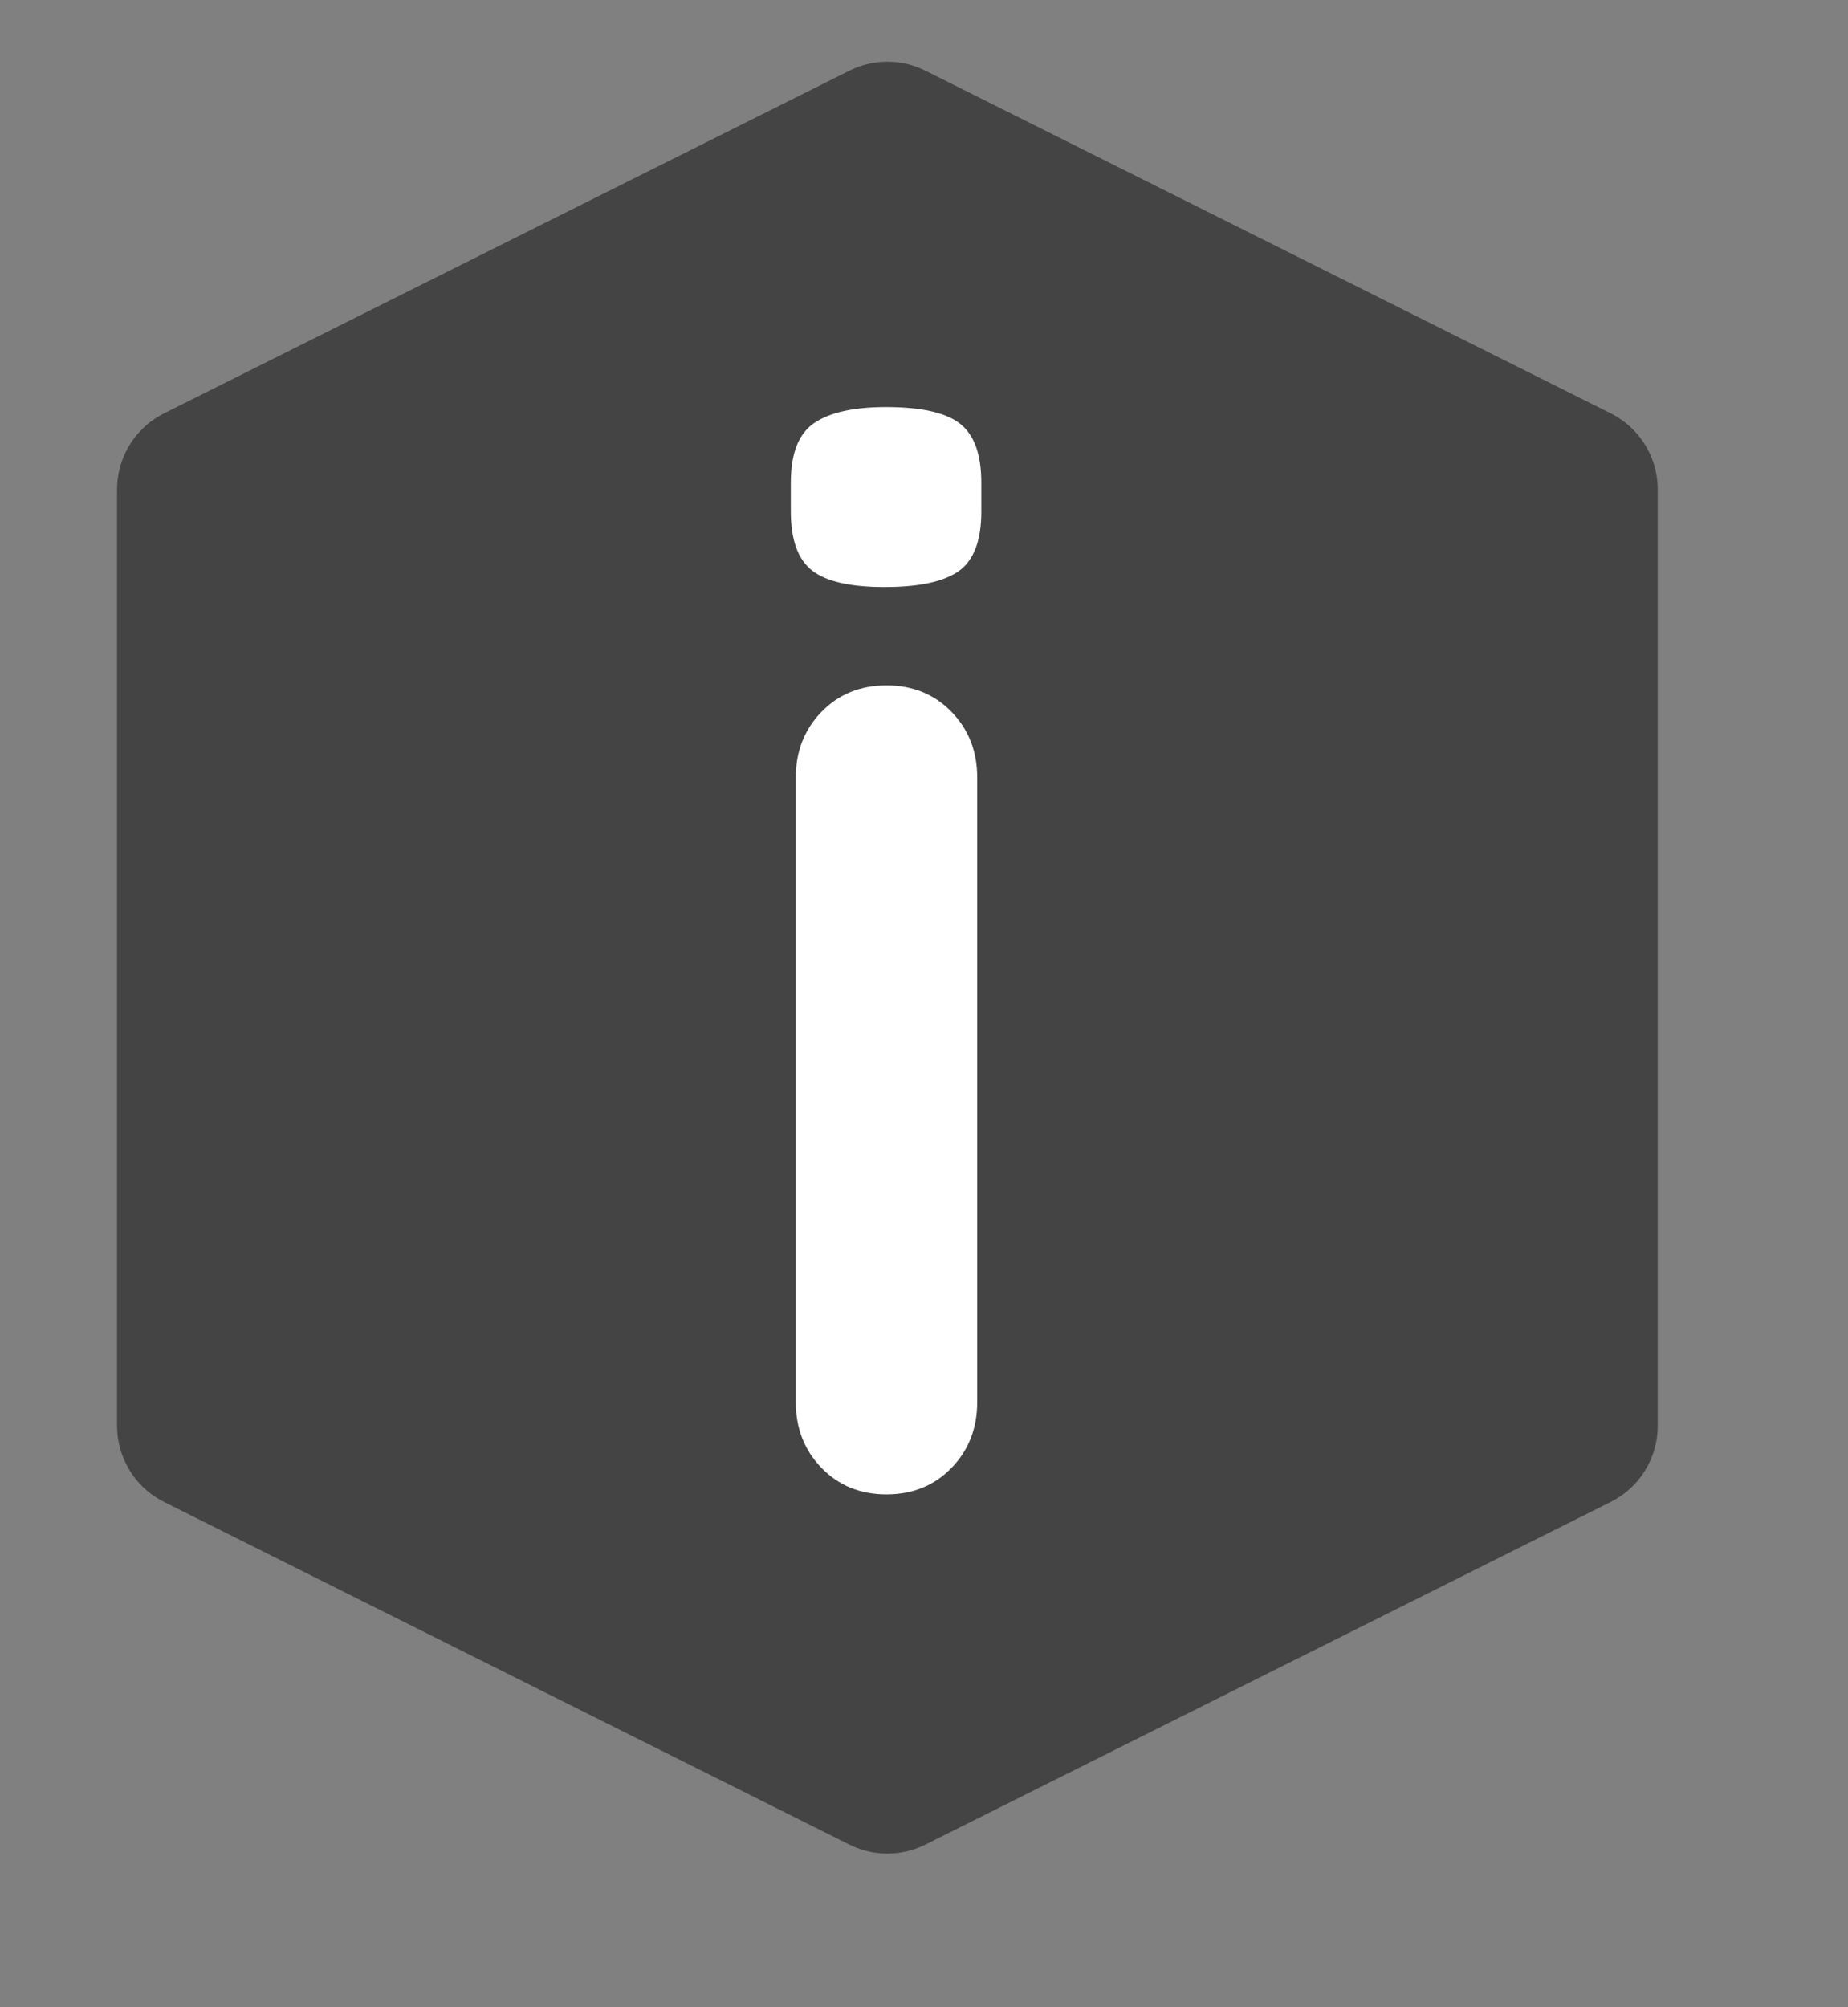 <svg version="1.1" viewBox="0.0 0.0 260.719 283.165" fill="none" stroke="none" stroke-linecap="square" stroke-miterlimit="10" xmlns:xlink="http://www.w3.org/1999/xlink" xmlns="http://www.w3.org/2000/svg"><rect x="0.0" y="0.0" width="260.719" height="283.165" fill="#808080" stroke="none"/><clipPath id="p.0"><path d="m0 0l260.719 0l0 283.165l-260.719 0l0 -283.165z" clip-rule="nonzero"/></clipPath><g clip-path="url(#p.0)"><path fill="#000000" fill-opacity="0.0" d="m0 0l260.719 0l0 283.165l-260.719 0z" fill-rule="evenodd"/><path fill="#444444" d="m125.194 20.709l96.677 48.339l0 132.11l-96.677 48.339l-96.677 -48.339l0 -132.11z" fill-rule="evenodd"/><path stroke="#444444" stroke-width="24.0" stroke-linejoin="round" stroke-linecap="butt" d="m125.194 20.709l96.677 48.339l0 132.11l-96.677 48.339l-96.677 -48.339l0 -132.11z" fill-rule="evenodd"/><path fill="#000000" fill-opacity="0.0" d="m78.677 -2.98l92.787 0l0 165.701l-92.787 0z" fill-rule="evenodd"/><path fill="#ffffff" d="m137.866 197.804q0 5.547 -3.625 9.281q-3.625 3.734 -9.172 3.734q-5.547 0 -9.172 -3.734q-3.625 -3.734 -3.625 -9.281l0 -88.109q0 -5.531 3.625 -9.266q3.625 -3.734 9.172 -3.734q5.547 0 9.172 3.734q3.625 3.734 3.625 9.266l0 88.109zm-13.078 -114.984q-7.25 0 -10.234 -2.344q-2.984 -2.344 -2.984 -8.312l0 -4.062q0 -6.188 3.297 -8.422q3.312 -2.25 10.141 -2.25q7.469 0 10.453 2.359q2.984 2.344 2.984 8.313l0 4.062q0 6.172 -3.203 8.422q-3.203 2.234 -10.453 2.234z" fill-rule="nonzero"/></g></svg>